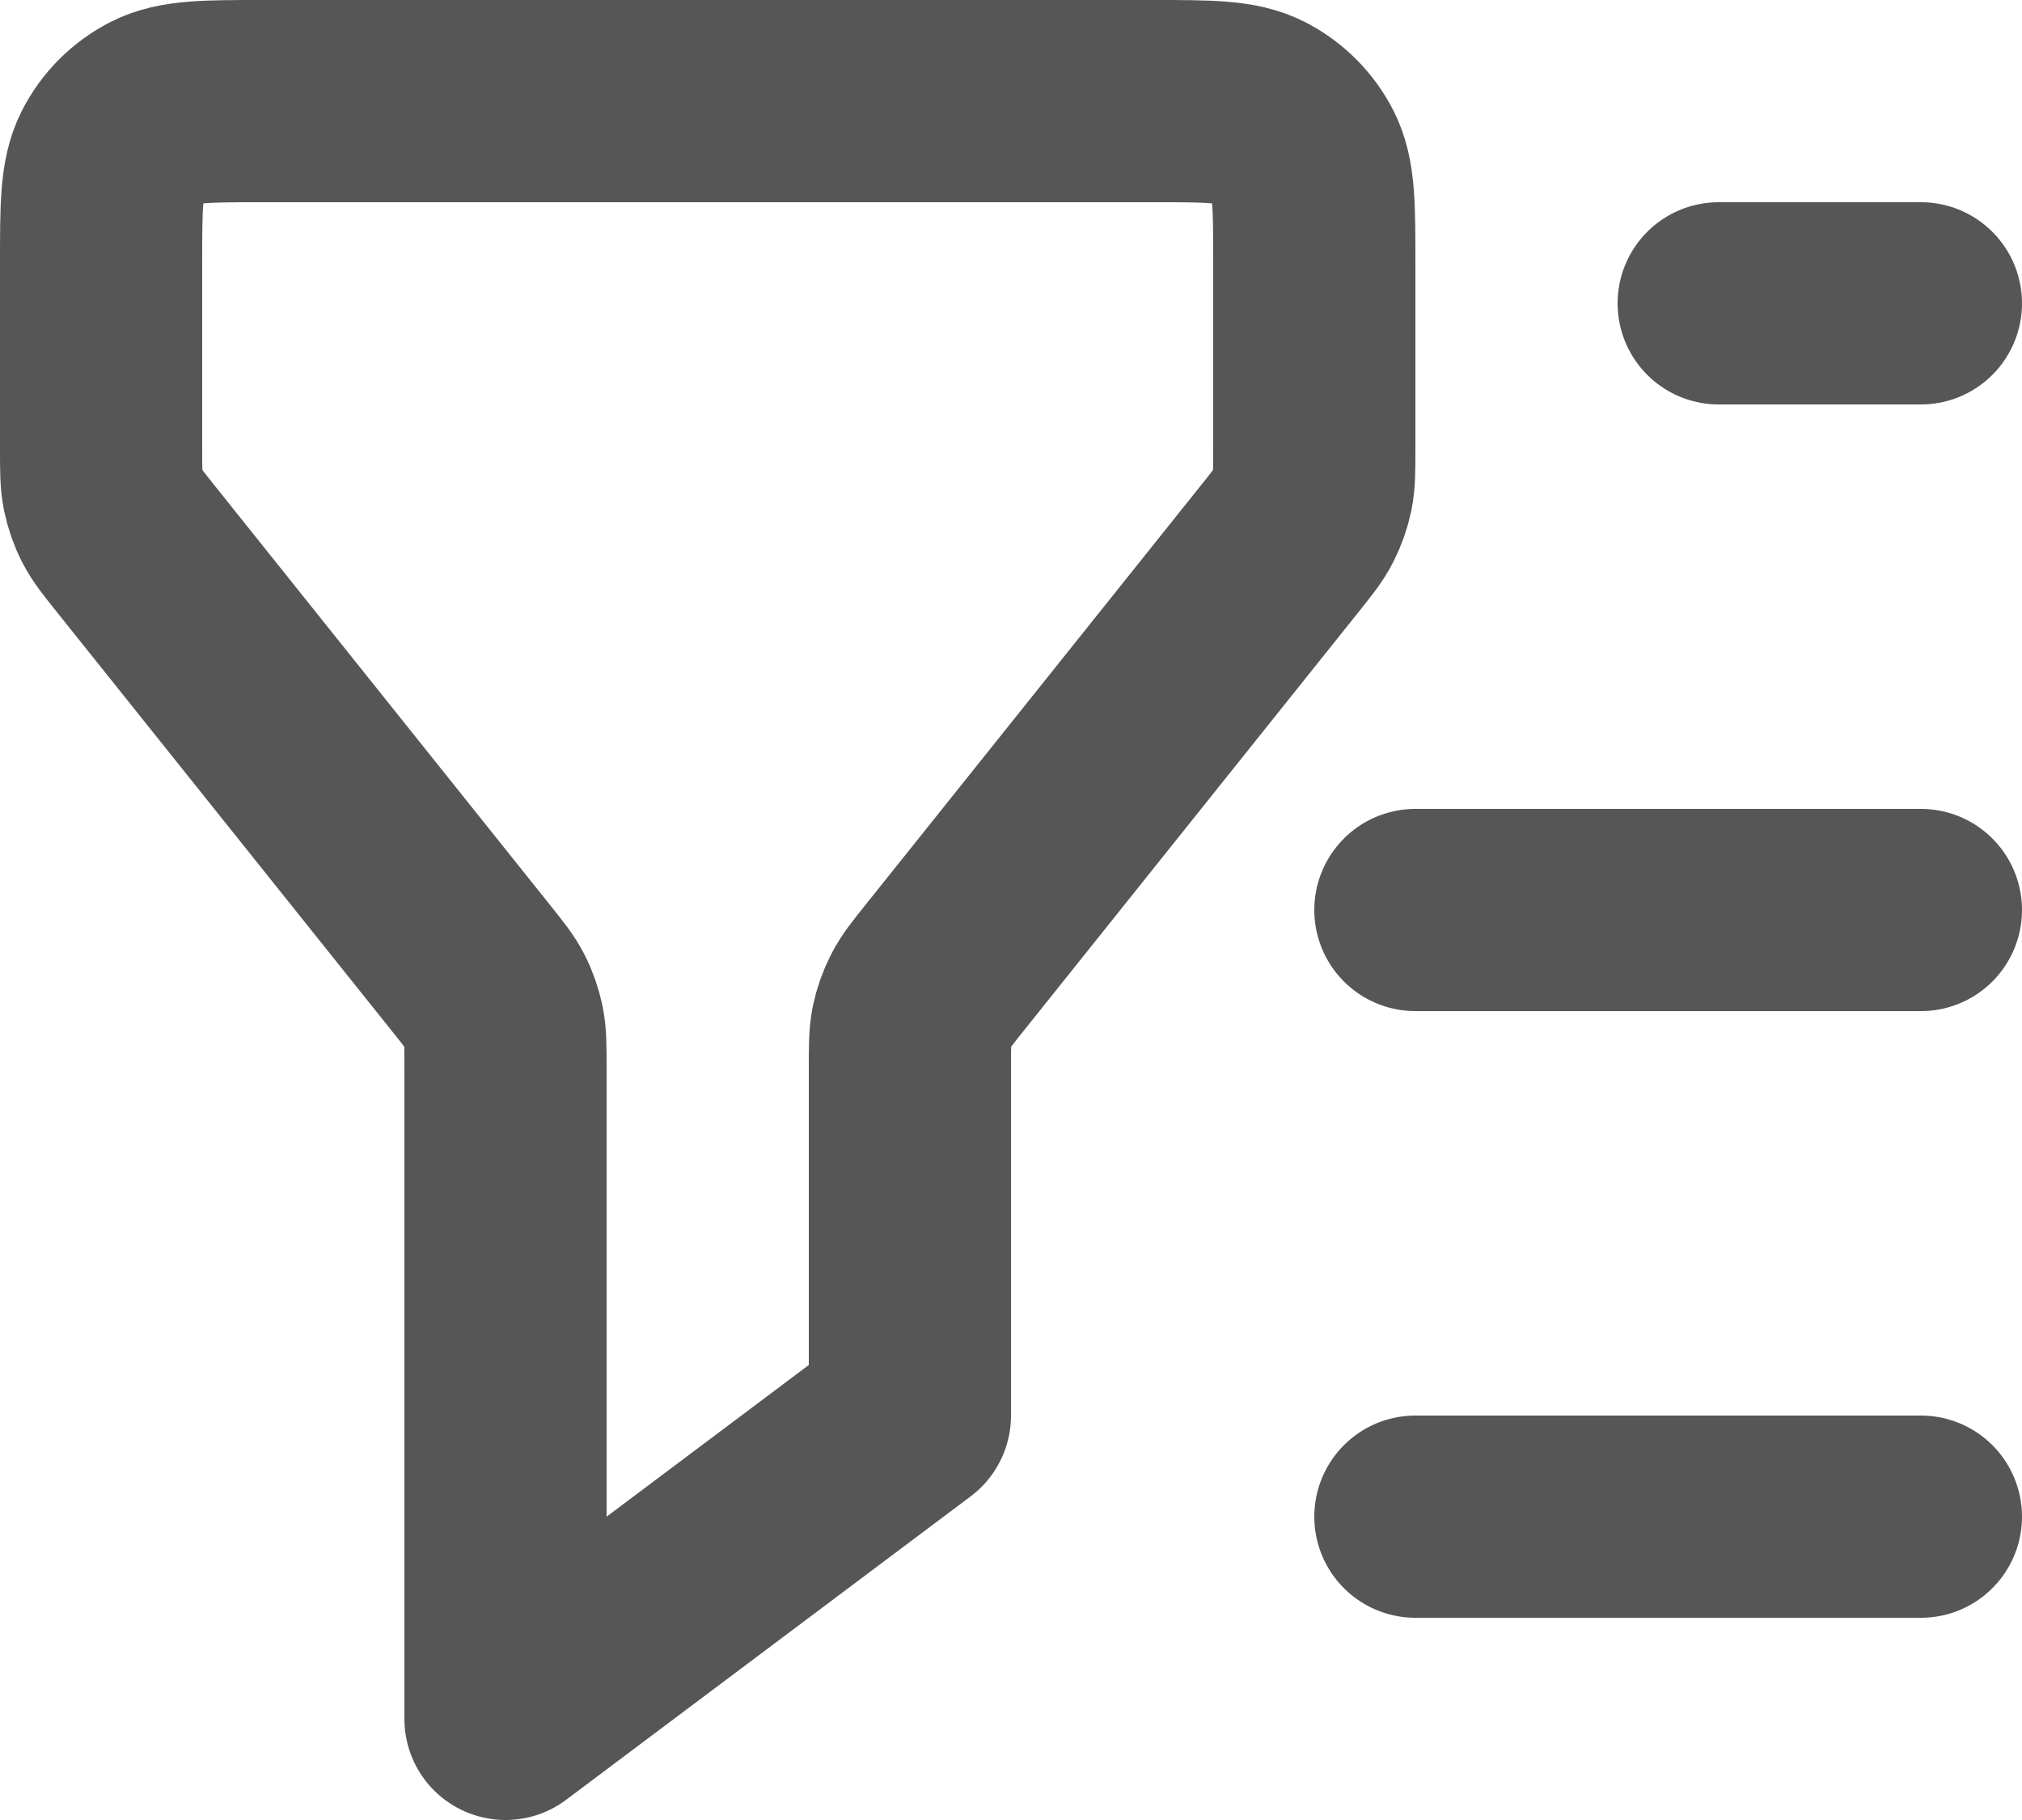 <svg width="20" height="18" viewBox="0 0 20 18" fill="none" xmlns="http://www.w3.org/2000/svg">
<path d="M19 3H17M19 9H14M19 15H14M5 17V10.561C5 10.353 5 10.249 4.98 10.15C4.961 10.062 4.932 9.976 4.891 9.896C4.844 9.805 4.779 9.724 4.649 9.562L1.351 5.438C1.221 5.276 1.156 5.195 1.109 5.104C1.068 5.024 1.039 4.939 1.02 4.85C1 4.751 1 4.647 1 4.439V2.6C1 2.04 1 1.76 1.109 1.546C1.205 1.358 1.358 1.205 1.546 1.109C1.76 1 2.04 1 2.6 1H11.4C11.96 1 12.24 1 12.454 1.109C12.642 1.205 12.795 1.358 12.891 1.546C13 1.76 13 2.04 13 2.6V4.439C13 4.647 13 4.751 12.98 4.85C12.961 4.939 12.931 5.024 12.89 5.104C12.844 5.195 12.779 5.276 12.649 5.438L9.351 9.562C9.221 9.724 9.156 9.805 9.11 9.896C9.069 9.976 9.039 10.062 9.02 10.15C9 10.249 9 10.353 9 10.561V14L5 17Z" stroke="#565656" stroke-width="2" stroke-linecap="round" stroke-linejoin="round"/>
</svg>
